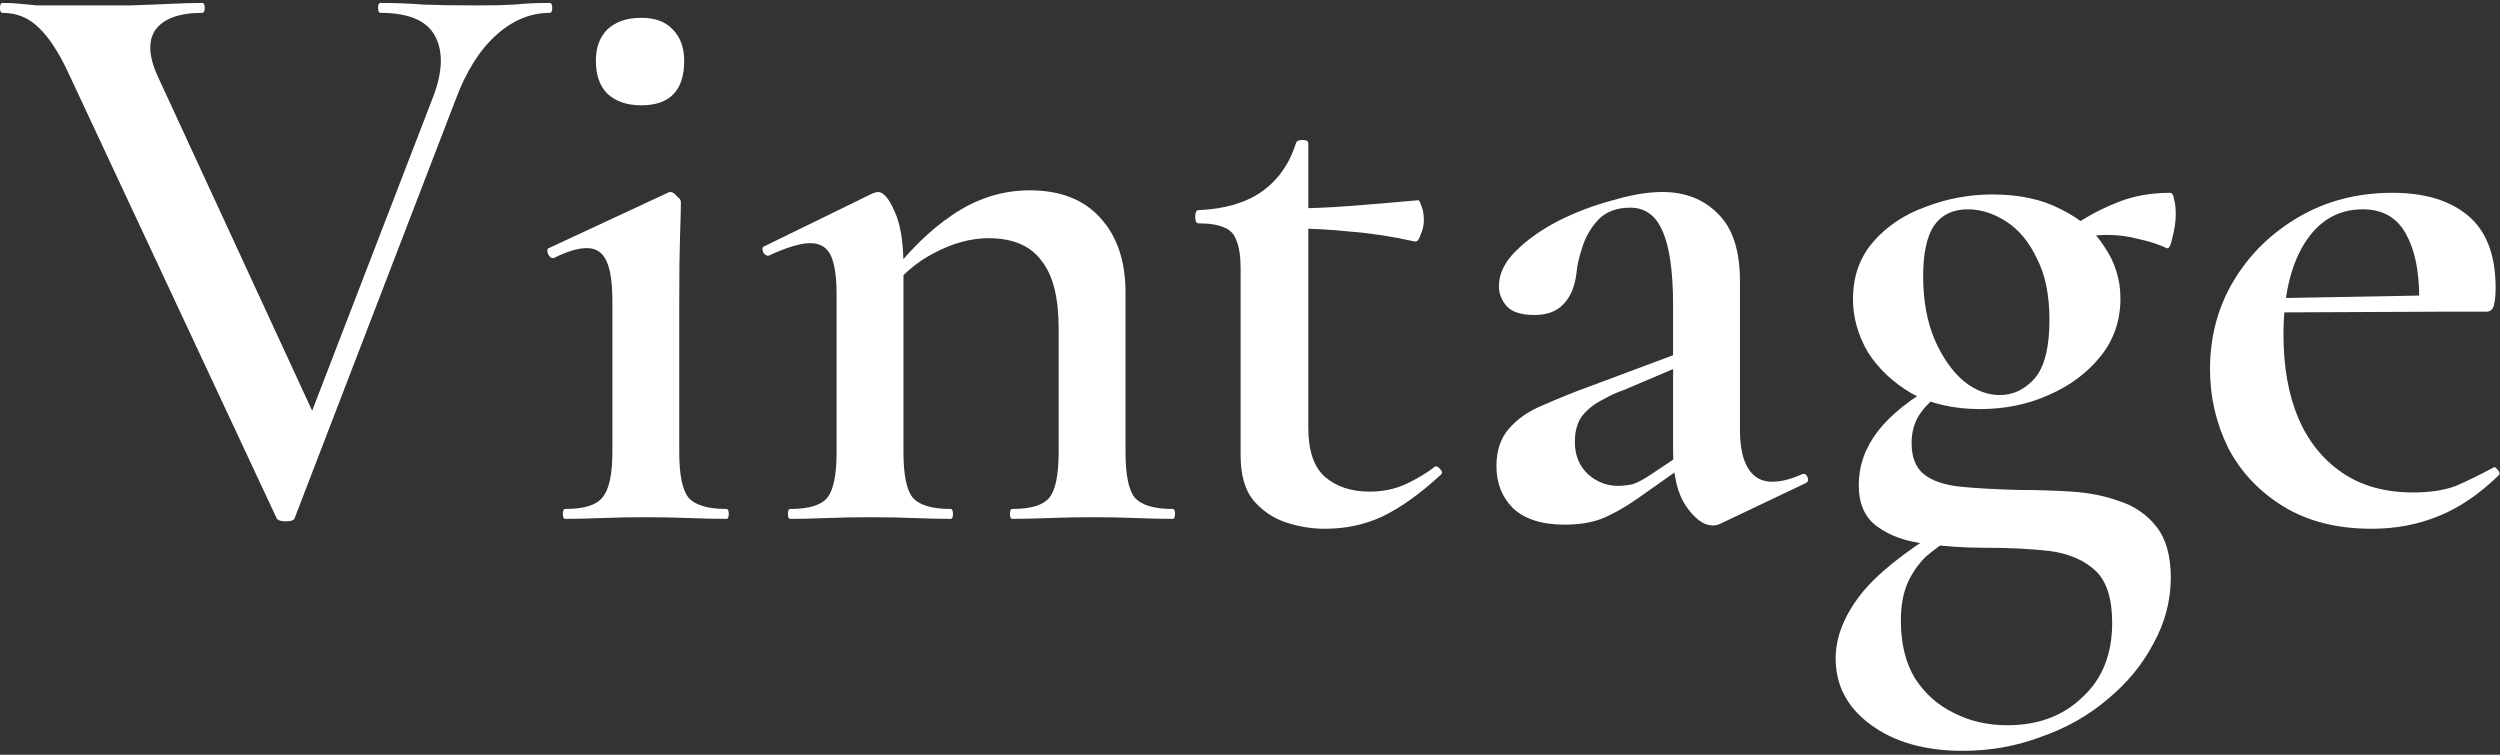 <svg width="424" height="128" viewBox="0 0 424 128" fill="none" xmlns="http://www.w3.org/2000/svg">
<rect x="0" y="0" width="424" height="128" fill="#333333" stroke="none"/>
<path d="M402.256 89.68C396.376 89.68 391.383 88.42 387.276 85.9C383.17 83.38 380.043 80.067 377.896 75.96C375.843 71.76 374.816 67.327 374.816 62.66C374.816 57.06 376.17 52.02 378.876 47.54C381.583 43.06 385.27 39.467 389.936 36.76C394.603 34.053 399.876 32.7 405.756 32.7C411.263 32.7 415.556 34.007 418.636 36.62C421.716 39.233 423.256 43.293 423.256 48.8C423.256 50.013 423.163 50.993 422.976 51.74C422.79 52.487 422.37 52.86 421.716 52.86H410.236C410.516 47.447 409.863 43.2 408.276 40.12C406.783 37.04 404.263 35.5 400.716 35.5C396.516 35.5 393.203 37.46 390.776 41.38C388.443 45.207 387.276 50.34 387.276 56.78C387.276 62.193 388.116 66.907 389.796 70.92C391.476 74.84 393.95 77.92 397.216 80.16C400.483 82.4 404.496 83.52 409.256 83.52C412.15 83.52 414.576 83.147 416.536 82.4C418.496 81.56 420.596 80.533 422.836 79.32C423.023 79.133 423.256 79.227 423.536 79.6C423.91 79.973 424.003 80.3 423.816 80.58C420.456 83.847 417.003 86.18 413.456 87.58C410.003 88.98 406.27 89.68 402.256 89.68ZM383.216 53L383.076 50.62L414.156 50.06V52.86L383.216 53Z" fill="white"/>
<path d="M332.886 127.34C326.446 127.34 321.22 125.847 317.206 122.86C313.286 119.967 311.326 116.233 311.326 111.66C311.326 108.113 312.726 104.52 315.526 100.88C318.326 97.333 323.04 93.553 329.666 89.54L331.066 91.22C329.479 92.153 327.986 93.227 326.586 94.44C325.28 95.747 324.253 97.24 323.506 98.92C322.759 100.693 322.386 102.793 322.386 105.22C322.386 109.14 323.18 112.407 324.766 115.02C326.446 117.633 328.639 119.593 331.346 120.9C334.053 122.3 337.086 123 340.446 123C345.673 123 349.92 121.413 353.186 118.24C356.546 115.16 358.226 110.96 358.226 105.64C358.226 101.533 357.293 98.593 355.426 96.82C353.56 95.047 350.993 93.927 347.726 93.46C344.553 93.087 340.82 92.9 336.526 92.9C333.073 92.9 329.713 92.667 326.446 92.2C323.179 91.827 320.473 90.847 318.326 89.26C316.273 87.767 315.246 85.433 315.246 82.26C315.246 78.993 316.32 75.96 318.466 73.16C320.706 70.267 324.113 67.56 328.686 65.04L330.086 66.02C328.033 67.42 326.54 68.82 325.606 70.22C324.673 71.62 324.206 73.253 324.206 75.12C324.206 77.547 324.906 79.32 326.306 80.44C327.706 81.56 329.76 82.26 332.466 82.54C335.266 82.82 338.673 83.007 342.686 83.1C345.58 83.1 348.473 83.193 351.366 83.38C354.353 83.567 357.106 84.127 359.626 85.06C362.146 85.9 364.199 87.347 365.786 89.4C367.373 91.453 368.166 94.3 368.166 97.94C368.166 101.86 367.186 105.593 365.226 109.14C363.359 112.687 360.793 115.813 357.526 118.52C354.26 121.32 350.48 123.467 346.186 124.96C341.986 126.547 337.553 127.34 332.886 127.34ZM335.826 69.38C331.346 69.38 327.473 68.493 324.206 66.72C321.033 64.853 318.559 62.52 316.786 59.72C315.106 56.827 314.266 53.84 314.266 50.76C314.266 46.933 315.386 43.713 317.626 41.1C319.959 38.393 322.946 36.387 326.586 35.08C330.226 33.68 334.006 32.98 337.926 32.98C342.5 32.98 346.373 33.82 349.546 35.5C352.813 37.087 355.286 39.233 356.966 41.94C358.74 44.553 359.626 47.447 359.626 50.62C359.626 54.353 358.506 57.62 356.266 60.42C354.026 63.22 351.086 65.413 347.446 67C343.899 68.587 340.026 69.38 335.826 69.38ZM339.186 67C341.426 67 343.386 66.067 345.066 64.2C346.746 62.24 347.586 58.927 347.586 54.26C347.586 50.06 346.886 46.607 345.486 43.9C344.18 41.1 342.453 39 340.306 37.6C338.16 36.2 335.966 35.5 333.726 35.5C331.206 35.5 329.293 36.433 327.986 38.3C326.773 40.167 326.166 43.013 326.166 46.84C326.166 50.947 326.819 54.54 328.126 57.62C329.433 60.607 331.066 62.94 333.026 64.62C334.986 66.207 337.04 67 339.186 67ZM349.826 43.9L349.966 39.42C352.953 37.273 355.846 35.64 358.646 34.52C361.446 33.307 364.573 32.7 368.026 32.7C368.4 32.7 368.633 33.073 368.726 33.82C368.913 34.473 369.006 35.313 369.006 36.34C369.006 37.553 368.819 38.86 368.446 40.26C368.166 41.66 367.84 42.267 367.466 42.08C366.066 41.427 364.48 40.913 362.706 40.54C361.026 40.073 359.253 39.84 357.386 39.84C356.266 39.84 355.146 39.933 354.026 40.12C353 40.213 351.926 40.447 350.806 40.82L349.826 43.9Z" fill="white"/>
<path d="M291.737 88.84C291.364 89.027 290.944 89.12 290.477 89.12C288.984 89.12 287.49 88.047 285.997 85.9C284.504 83.753 283.757 80.627 283.757 76.52V51.88C283.757 46 283.15 41.753 281.937 39.14C280.817 36.527 278.997 35.22 276.477 35.22C274.144 35.22 272.324 35.92 271.017 37.32C269.804 38.627 268.917 40.167 268.357 41.94C267.797 43.62 267.47 45.067 267.377 46.28C267.097 48.613 266.35 50.387 265.137 51.6C264.017 52.813 262.384 53.42 260.237 53.42C258.09 53.42 256.55 52.953 255.617 52.02C254.684 50.993 254.217 49.827 254.217 48.52C254.217 46.467 255.15 44.507 257.017 42.64C258.977 40.68 261.404 38.953 264.297 37.46C267.284 35.967 270.364 34.8 273.537 33.96C276.71 33.027 279.51 32.56 281.937 32.56C285.764 32.56 288.89 33.773 291.317 36.2C293.837 38.627 295.097 42.453 295.097 47.68V72.88C295.097 75.773 295.564 77.967 296.497 79.46C297.43 80.953 298.784 81.7 300.557 81.7C302.05 81.7 303.73 81.28 305.597 80.44C306.064 80.253 306.39 80.44 306.577 81C306.764 81.467 306.624 81.793 306.157 81.98L291.737 88.84ZM265.417 88.98C261.497 88.98 258.557 88.047 256.597 86.18C254.73 84.313 253.797 81.933 253.797 79.04C253.797 76.427 254.497 74.327 255.897 72.74C257.297 71.06 259.257 69.707 261.777 68.68C264.297 67.56 267.097 66.44 270.177 65.32L285.157 59.72L285.577 61.82L275.357 66.16C274.237 66.533 273.024 67.093 271.717 67.84C270.41 68.493 269.29 69.38 268.357 70.5C267.517 71.62 267.097 73.113 267.097 74.98C267.097 77.22 267.844 79.04 269.337 80.44C270.83 81.747 272.51 82.4 274.377 82.4C275.217 82.4 276.057 82.307 276.897 82.12C277.737 81.84 278.717 81.327 279.837 80.58L287.397 75.54L287.537 77.64L277.597 84.64C275.45 86.133 273.444 87.253 271.577 88C269.804 88.653 267.75 88.98 265.417 88.98Z" fill="white"/>
<path d="M224.689 89.68C222.449 89.68 220.209 89.307 217.969 88.56C215.822 87.813 214.002 86.553 212.509 84.78C211.109 83.007 210.409 80.487 210.409 77.22V45.58C210.409 43.527 210.176 41.94 209.709 40.82C209.336 39.7 208.636 38.953 207.609 38.58C206.582 38.113 205.136 37.88 203.269 37.88C202.896 37.88 202.709 37.507 202.709 36.76C202.709 36.013 202.896 35.64 203.269 35.64C207.656 35.453 211.202 34.427 213.909 32.56C216.709 30.6 218.669 27.847 219.789 24.3C219.882 23.927 220.256 23.74 220.909 23.74C221.562 23.74 221.889 23.927 221.889 24.3V72.6C221.889 76.427 222.822 79.18 224.689 80.86C226.649 82.54 229.169 83.38 232.249 83.38C234.489 83.38 236.542 82.96 238.409 82.12C240.369 81.187 242.002 80.207 243.309 79.18C243.589 78.993 243.916 79.133 244.289 79.6C244.662 79.973 244.662 80.3 244.289 80.58C240.836 83.753 237.569 86.087 234.489 87.58C231.502 88.98 228.236 89.68 224.689 89.68ZM239.949 40.96C236.216 40.12 232.576 39.56 229.029 39.28C225.576 38.907 221.842 38.72 217.829 38.72V35.36C221.656 35.36 225.342 35.22 228.889 34.94C232.529 34.66 236.402 34.333 240.509 33.96C240.696 33.96 240.882 34.287 241.069 34.94C241.349 35.593 241.489 36.387 241.489 37.32C241.489 38.16 241.302 39 240.929 39.84C240.649 40.68 240.322 41.053 239.949 40.96Z" fill="white"/>
<path d="M171.707 88C171.427 88 171.287 87.72 171.287 87.16C171.287 86.6 171.427 86.32 171.707 86.32C174.881 86.32 176.981 85.667 178.007 84.36C179.034 83.053 179.547 80.487 179.547 76.66V55.66C179.547 50.433 178.567 46.607 176.607 44.18C174.741 41.66 171.754 40.4 167.647 40.4C164.661 40.4 161.581 41.24 158.407 42.92C155.327 44.507 152.761 46.747 150.707 49.64L150.007 47.96C153.647 43.013 157.474 39.187 161.487 36.48C165.594 33.68 169.981 32.28 174.647 32.28C179.874 32.28 183.887 33.867 186.687 37.04C189.487 40.12 190.887 44.32 190.887 49.64V76.66C190.887 80.487 191.401 83.053 192.427 84.36C193.547 85.667 195.694 86.32 198.867 86.32C199.147 86.32 199.287 86.6 199.287 87.16C199.287 87.72 199.147 88 198.867 88C197.094 88 195.041 87.953 192.707 87.86C190.374 87.767 187.901 87.72 185.287 87.72C182.767 87.72 180.294 87.767 177.867 87.86C175.534 87.953 173.481 88 171.707 88ZM134.047 88C133.767 88 133.627 87.72 133.627 87.16C133.627 86.6 133.767 86.32 134.047 86.32C137.221 86.32 139.321 85.667 140.347 84.36C141.374 83.053 141.887 80.487 141.887 76.66V49.92C141.887 46.933 141.561 44.74 140.907 43.34C140.254 41.94 139.087 41.24 137.407 41.24C136.567 41.24 135.541 41.427 134.327 41.8C133.114 42.173 131.807 42.687 130.407 43.34C130.034 43.433 129.707 43.247 129.427 42.78C129.241 42.22 129.287 41.893 129.567 41.8L147.907 32.84C148.374 32.653 148.701 32.56 148.887 32.56C149.821 32.56 150.754 33.633 151.687 35.78C152.714 37.927 153.227 41.053 153.227 45.16V76.66C153.227 80.487 153.741 83.053 154.767 84.36C155.887 85.667 158.034 86.32 161.207 86.32C161.487 86.32 161.627 86.6 161.627 87.16C161.627 87.72 161.487 88 161.207 88C159.434 88 157.381 87.953 155.047 87.86C152.714 87.767 150.241 87.72 147.627 87.72C145.107 87.72 142.634 87.767 140.207 87.86C137.874 87.953 135.821 88 134.047 88Z" fill="white"/>
<path d="M95.88 88C95.6 88 95.46 87.72 95.46 87.16C95.46 86.6 95.6 86.32 95.88 86.32C99.053 86.32 101.153 85.667 102.18 84.36C103.3 83.053 103.86 80.487 103.86 76.66V51.18C103.86 48.007 103.533 45.72 102.88 44.32C102.227 42.827 101.107 42.08 99.52 42.08C98.773 42.08 97.933 42.22 97 42.5C96.067 42.78 95.04 43.2 93.92 43.76C93.547 43.853 93.22 43.62 92.94 43.06C92.754 42.5 92.8 42.173 93.08 42.08L113.24 32.7C113.427 32.607 113.567 32.56 113.66 32.56C114.033 32.56 114.407 32.793 114.78 33.26C115.247 33.633 115.48 33.96 115.48 34.24C115.48 35.267 115.433 37.133 115.34 39.84C115.247 42.547 115.2 46.28 115.2 51.04V76.66C115.2 80.487 115.713 83.053 116.74 84.36C117.86 85.667 120.007 86.32 123.18 86.32C123.46 86.32 123.6 86.6 123.6 87.16C123.6 87.72 123.46 88 123.18 88C121.313 88 119.213 87.953 116.88 87.86C114.547 87.767 112.073 87.72 109.46 87.72C106.94 87.72 104.467 87.767 102.04 87.86C99.707 87.953 97.653 88 95.88 88ZM108.76 17.86C106.333 17.86 104.42 17.207 103.02 15.9C101.713 14.593 101.06 12.727 101.06 10.3C101.06 8.06 101.713 6.287 103.02 4.98C104.42 3.673 106.333 3.02 108.76 3.02C111.093 3.02 112.867 3.673 114.08 4.98C115.387 6.287 116.04 8.06 116.04 10.3C116.04 15.34 113.613 17.86 108.76 17.86Z" fill="white"/>
<path d="M93.24 0.5C93.52 0.5 93.66 0.78 93.66 1.34C93.66 1.9 93.52 2.18 93.24 2.18C89.973 2.18 86.94 3.44 84.14 5.96C81.34 8.48 79.053 12.12 77.28 16.88L49.98 87.86C49.887 88.233 49.373 88.42 48.44 88.42C47.6 88.42 47.087 88.233 46.9 87.86L11.48 12.12C9.893 8.76 8.26 6.287 6.58 4.7C4.9 3.02 2.847 2.18 0.42 2.18C0.14 2.18 0 1.9 0 1.34C0 0.78 0.14 0.5 0.42 0.5C1.633 0.5 2.613 0.547 3.36 0.64C4.2 0.733 5.18 0.827 6.3 0.92C7.513 0.92 9.1 0.92 11.06 0.92C15.54 0.92 19.18 0.92 21.98 0.92C24.873 0.827 27.253 0.733 29.12 0.64C31.08 0.547 32.807 0.5 34.3 0.5C34.58 0.5 34.72 0.78 34.72 1.34C34.72 1.9 34.58 2.18 34.3 2.18C30.38 2.18 27.72 3.16 26.32 5.12C25.013 7.08 25.247 9.88 27.02 13.52L54.04 72.04L48.3 81.7L73.5 16.32C75.087 12.12 75.18 8.713 73.78 6.1C72.38 3.487 69.3 2.18 64.54 2.18C64.26 2.18 64.12 1.9 64.12 1.34C64.12 0.78 64.26 0.5 64.54 0.5C67.06 0.5 69.487 0.593 71.82 0.78C74.153 0.873 77.187 0.92 80.92 0.92C83.533 0.92 85.633 0.873 87.22 0.78C88.9 0.593 90.907 0.5 93.24 0.5Z" fill="white"/>
</svg>
